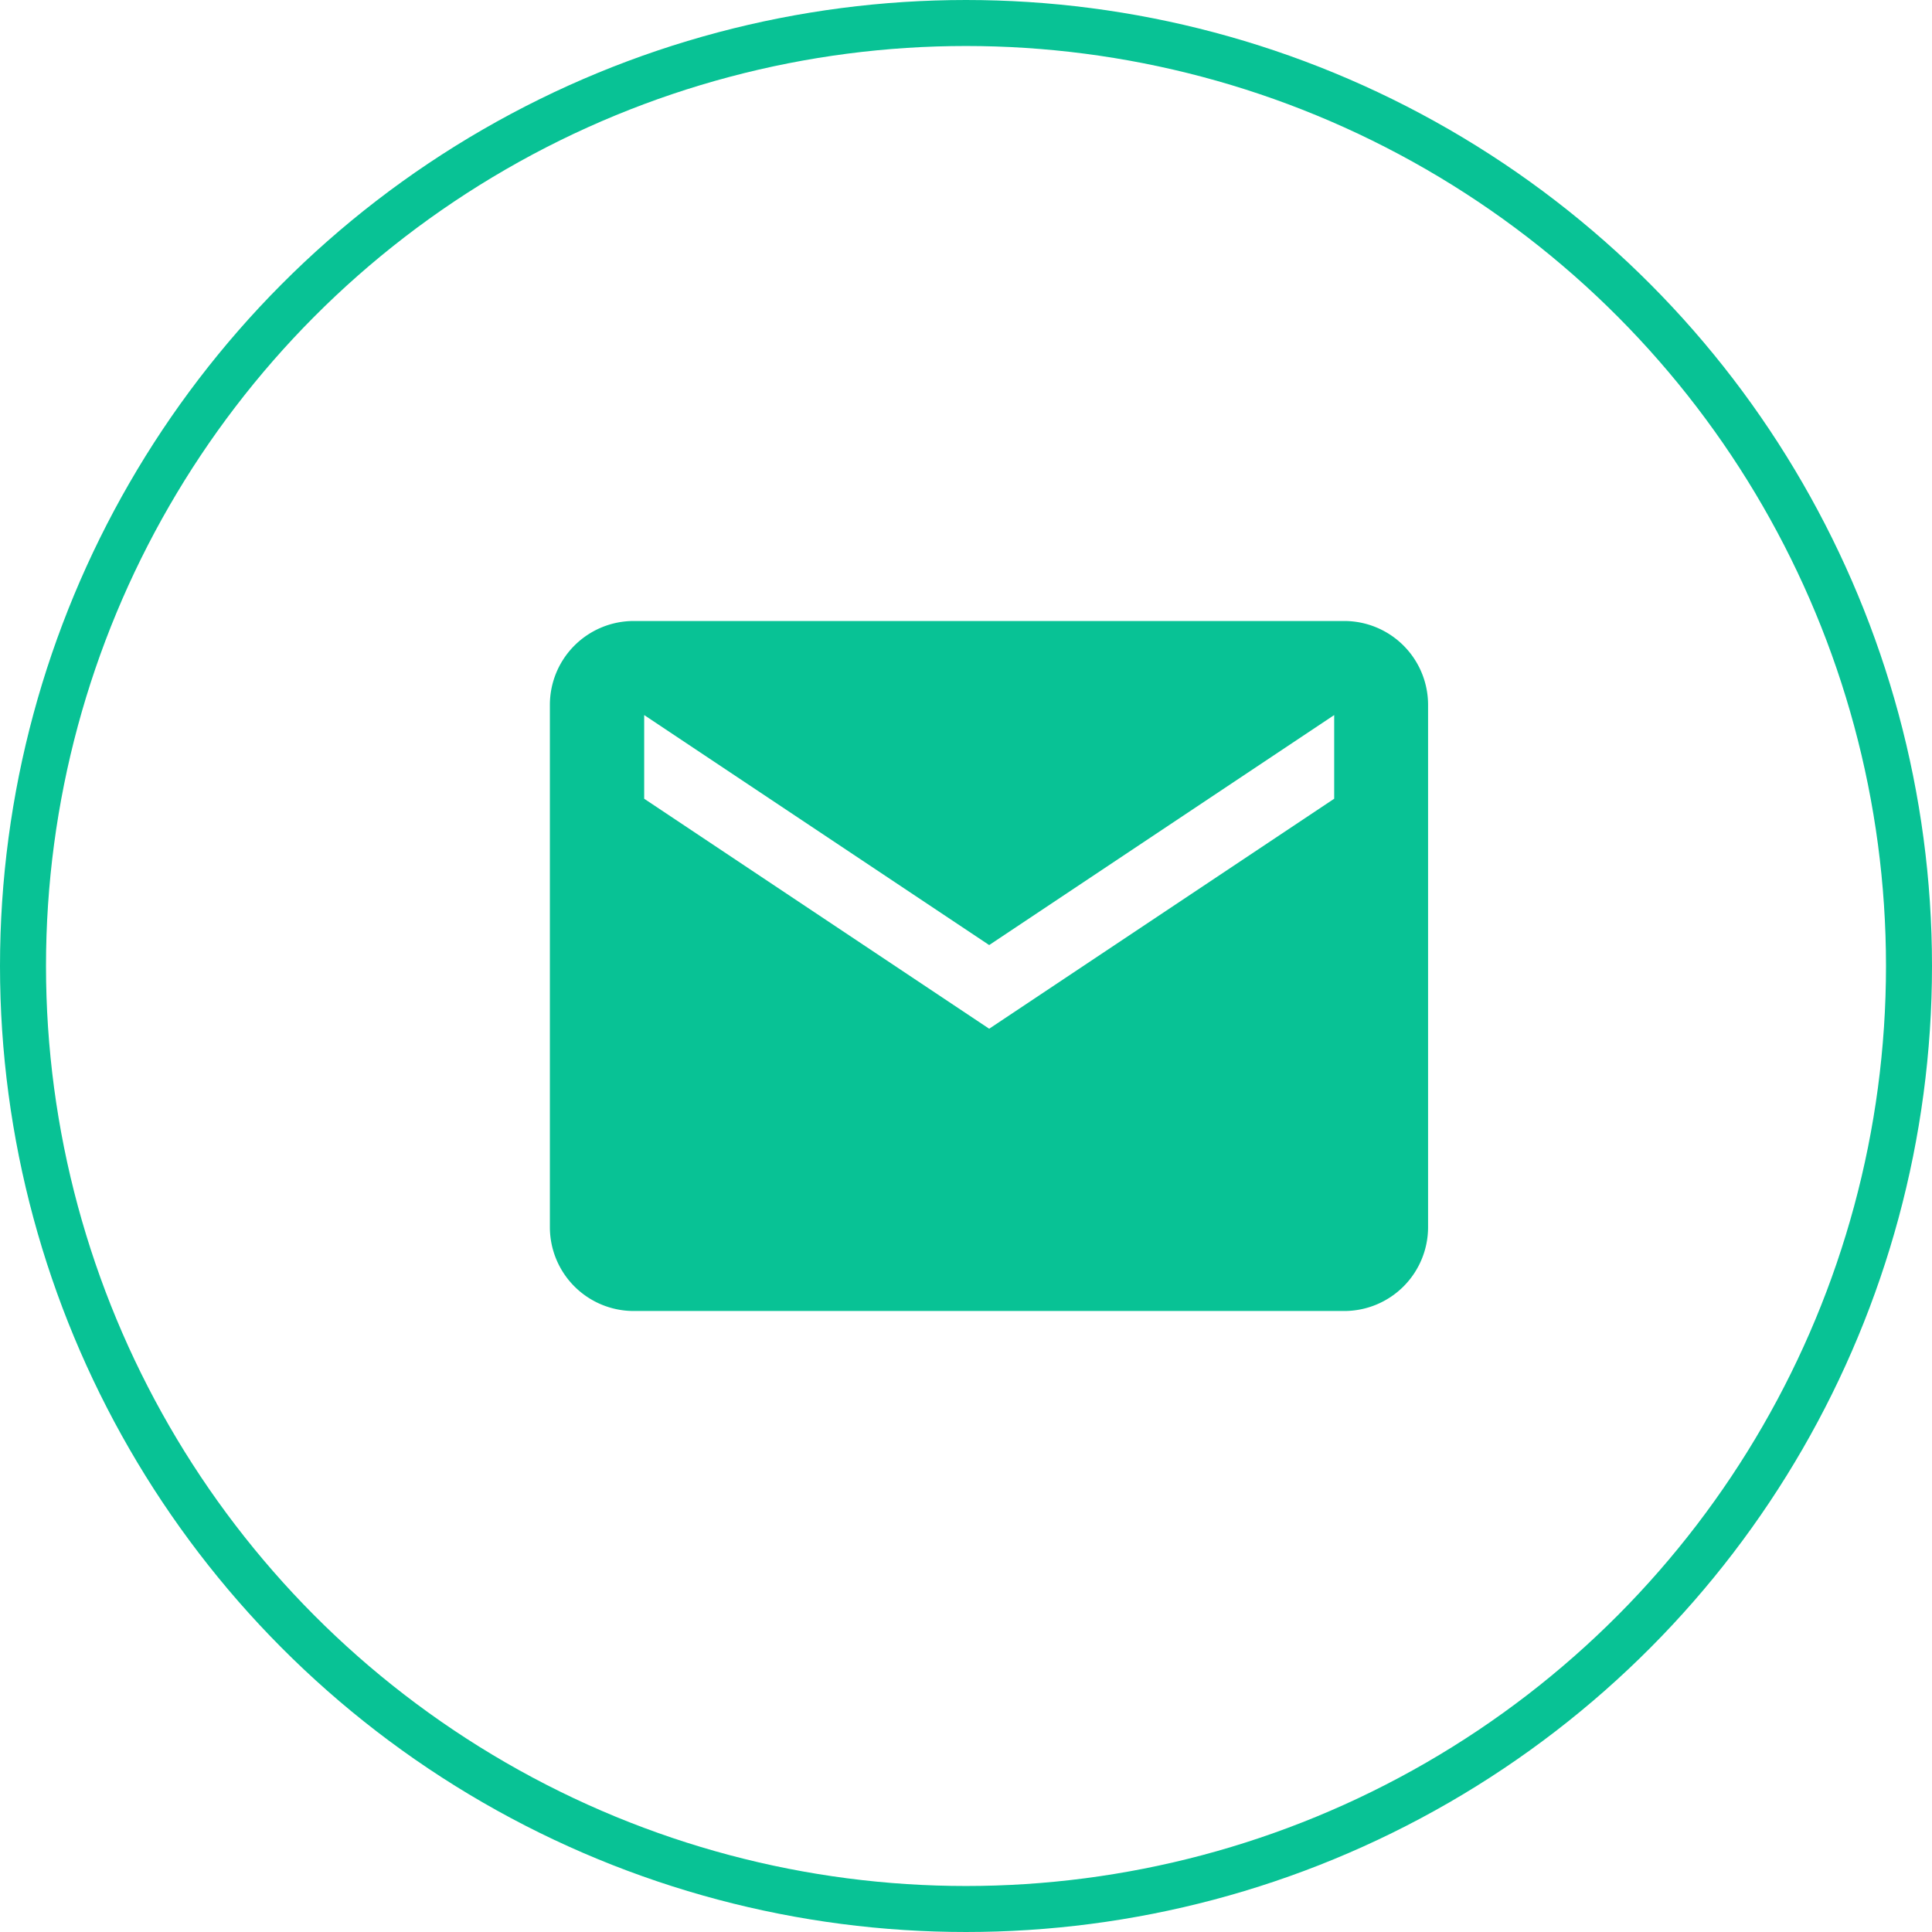 <svg id="Component_2_1" data-name="Component 2 – 1" xmlns="http://www.w3.org/2000/svg" width="42" height="42" viewBox="0 0 42 42">
  <path id="Icon_ionic-md-mail" data-name="Icon ionic-md-mail" d="M19.523,5.625H4.068A1.823,1.823,0,0,0,2.25,7.443V18.807a1.823,1.823,0,0,0,1.818,1.818H19.523a1.823,1.823,0,0,0,1.818-1.818V7.443A1.823,1.823,0,0,0,19.523,5.625ZM19.3,9.489l-7.5,5-7.5-5V7.67l7.5,5,7.5-5Z" transform="translate(9.704 7.875)" fill="#08c295"/>
  <g id="Ellipse_23" data-name="Ellipse 23" fill="none" stroke="#08c295" stroke-width="1">
    <circle cx="21" cy="21" r="21" stroke="none"/>
    <circle cx="21" cy="21" r="20.5" fill="none"/>
  </g>
</svg>
